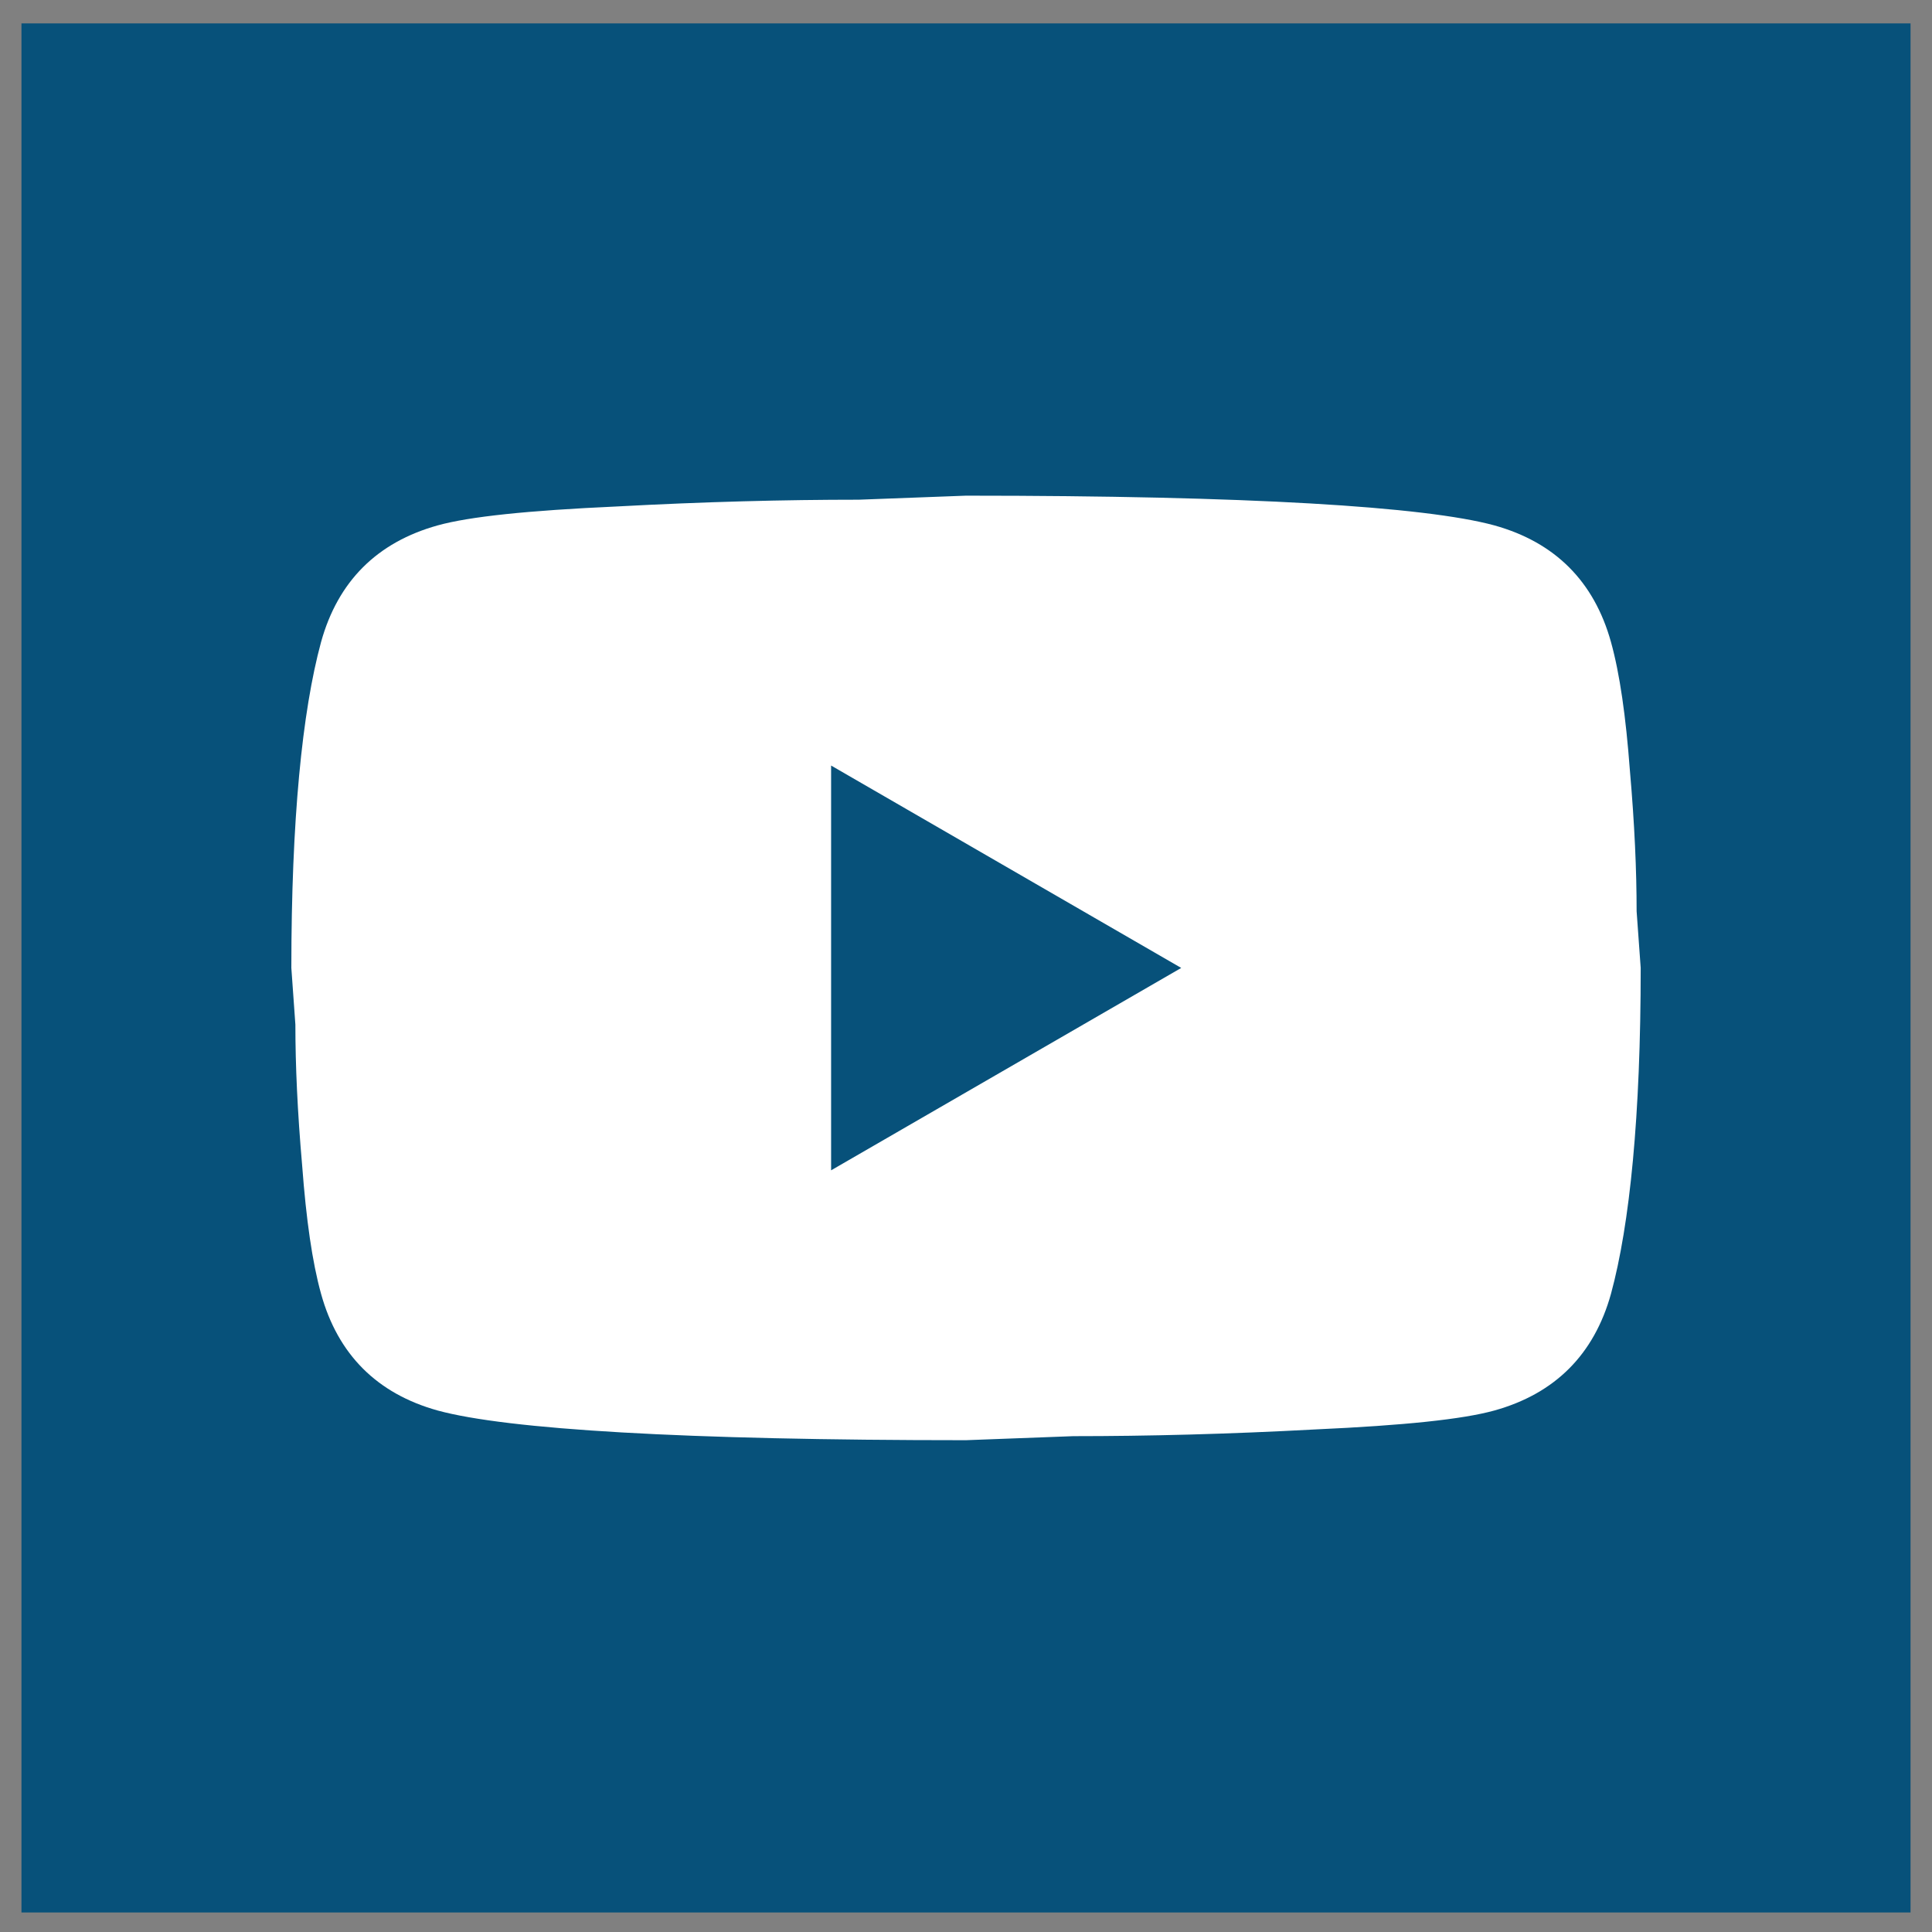 <svg width="45" height="45" viewBox="0 0 45 45" fill="none" xmlns="http://www.w3.org/2000/svg">
<rect x="0" y="0" width="45" height="45" fill="#808080" stroke="none"/>
<rect width="44" height="44" transform="translate(0.5 0.545)" fill="#07517A"/>
<path d="M19.358 27.259L27.513 22.545L19.358 17.831V27.259ZM37.523 14.955C37.728 15.694 37.869 16.684 37.963 17.941C38.073 19.198 38.12 20.282 38.12 21.225L38.215 22.545C38.215 25.987 37.963 28.517 37.523 30.135C37.13 31.549 36.219 32.461 34.805 32.854C34.066 33.058 32.715 33.2 30.64 33.294C28.598 33.404 26.728 33.451 24.999 33.451L22.5 33.545C15.916 33.545 11.815 33.294 10.196 32.854C8.782 32.461 7.87 31.549 7.478 30.135C7.273 29.397 7.132 28.407 7.038 27.149C6.928 25.892 6.88 24.808 6.88 23.865L6.786 22.545C6.786 19.104 7.038 16.574 7.478 14.955C7.87 13.541 8.782 12.63 10.196 12.237C10.935 12.032 12.286 11.891 14.36 11.797C16.403 11.687 18.273 11.639 20.002 11.639L22.5 11.545C29.085 11.545 33.186 11.797 34.805 12.237C36.219 12.63 37.13 13.541 37.523 14.955Z" fill="white"/>
</svg>
